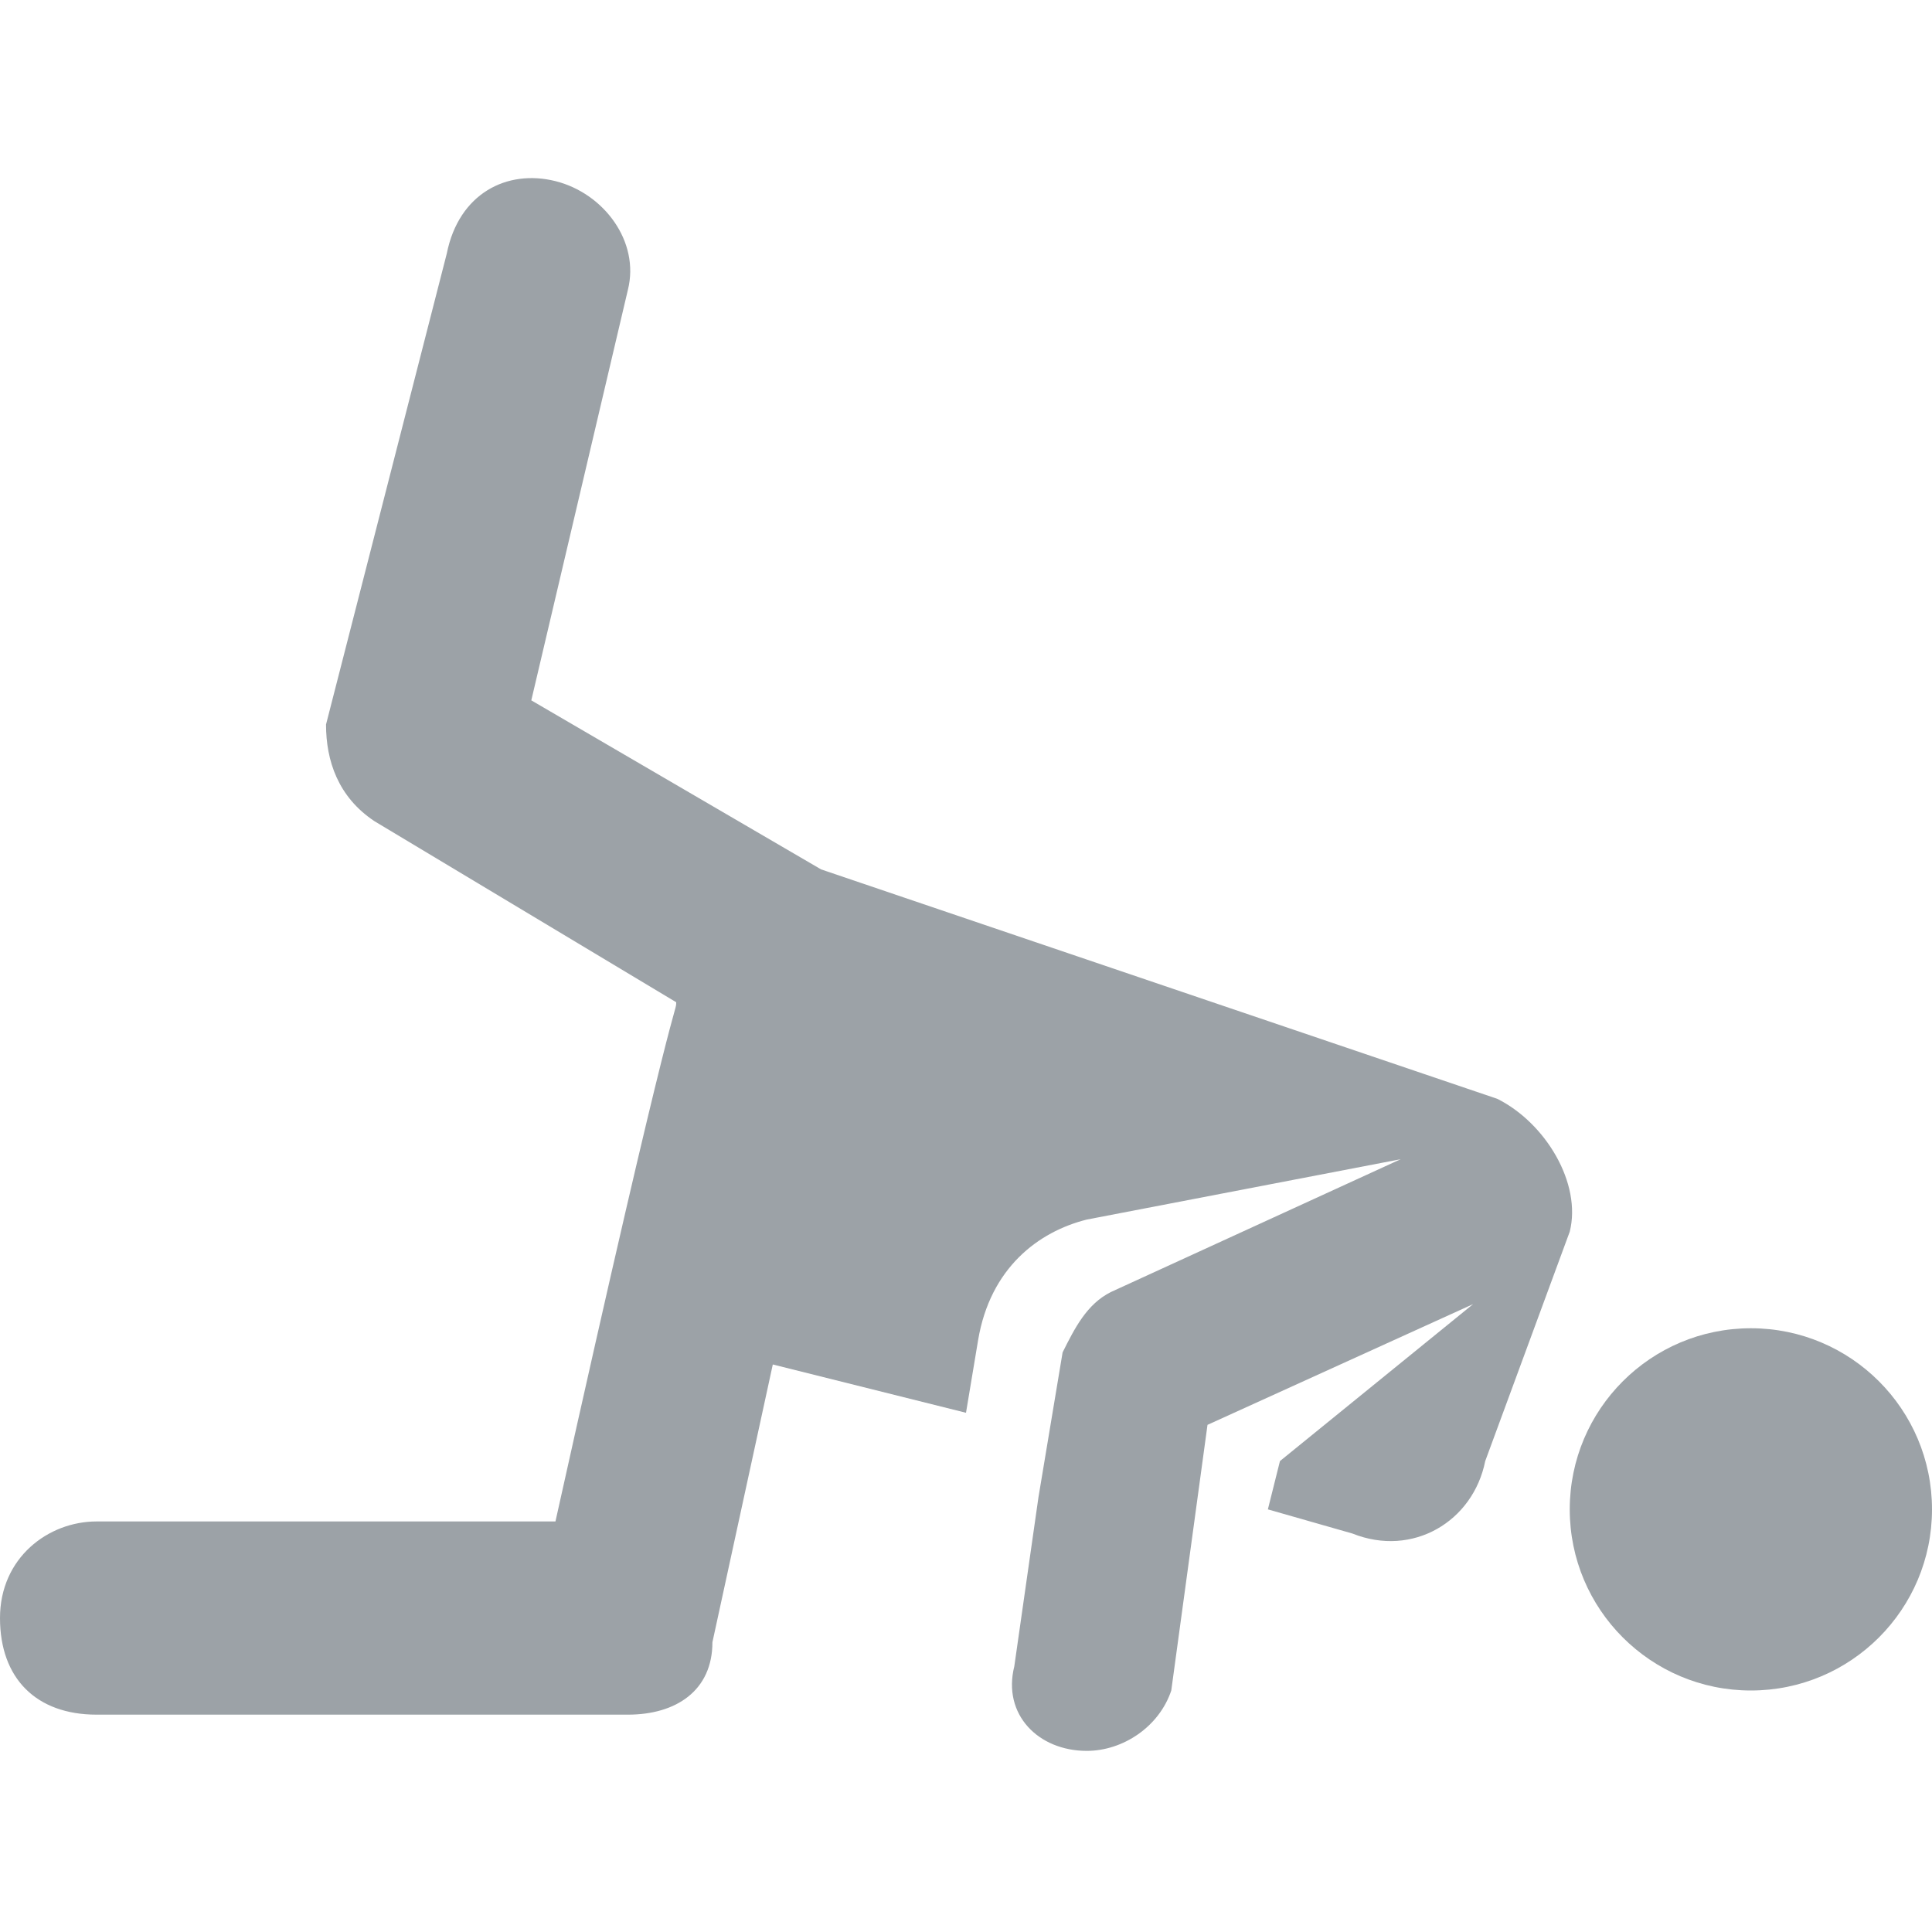 <?xml version="1.0" encoding="UTF-8"?> <!-- Generator: Adobe Illustrator 26.0.0, SVG Export Plug-In . SVG Version: 6.00 Build 0) --> <svg xmlns="http://www.w3.org/2000/svg" xmlns:xlink="http://www.w3.org/1999/xlink" height="20px" width="20px" version="1.1" id="Capa_1" x="0px" y="0px" viewBox="0 0 16 16" style="enable-background:new 0 0 16 16;" xml:space="preserve"> <style type="text/css"> .st0{fill:#9CA2A7;} </style> <g id="XMLID_77_"> <path id="XMLID_79_" class="st0" d="M12.4,9.1L6.8,7.2L4.4,5.8l0.8-3.4C5.3,2,5,1.6,4.6,1.5C4.2,1.4,3.8,1.6,3.7,2.1L2.7,6 C2.7,6.3,2.8,6.6,3.1,6.8l2.5,1.5c0,0.1,0-0.2-1,4.3H0.8c-0.4,0-0.8,0.3-0.8,0.8s0.3,0.8,0.8,0.8h4.4c0.4,0,0.7-0.2,0.7-0.6 l0.5-2.3L8,11.7l0.1-0.6c0.1-0.6,0.5-0.9,0.9-1l2.6-0.5l-2.4,1.1c-0.2,0.1-0.3,0.3-0.4,0.5l-0.2,1.2l-0.2,1.4 c-0.1,0.4,0.2,0.7,0.6,0.7c0.3,0,0.6-0.2,0.7-0.5c0,0,0,0,0,0l0.3-2.2l0,0l2.2-1l-1.6,1.3l-0.1,0.4l0.7,0.2c0.5,0.2,1-0.1,1.1-0.6 l0.7-1.9C13.1,9.8,12.8,9.3,12.4,9.1z"></path> <circle id="XMLID_78_" class="st0" cx="14.5" cy="12.5" r="1.5"></circle> </g> </svg> 